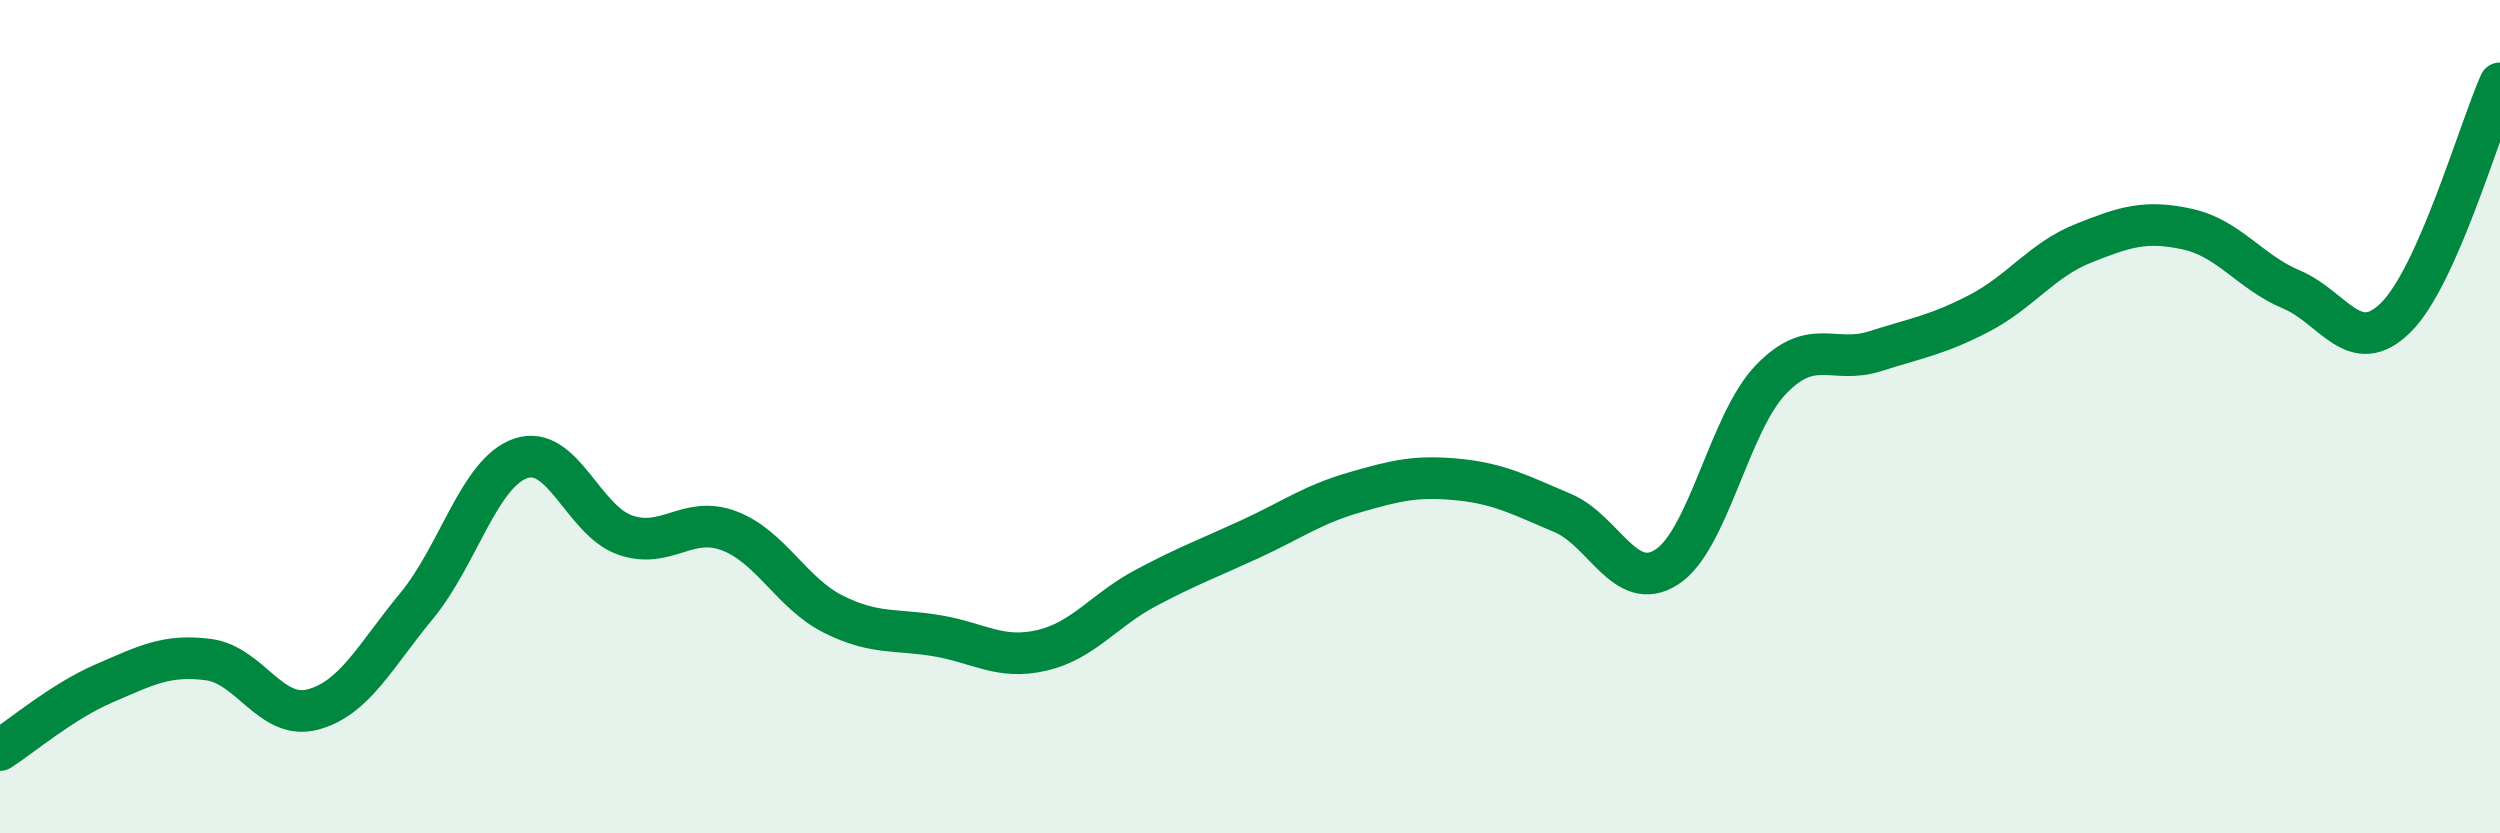 
    <svg width="60" height="20" viewBox="0 0 60 20" xmlns="http://www.w3.org/2000/svg">
      <path
        d="M 0,18 C 0.5,17.68 1.5,16.83 2.5,16.4 C 3.5,15.97 4,15.7 5,15.83 C 6,15.96 6.5,17.29 7.5,17.03 C 8.5,16.77 9,15.75 10,14.54 C 11,13.33 11.5,11.34 12.5,11 C 13.5,10.66 14,12.49 15,12.84 C 16,13.19 16.5,12.36 17.5,12.74 C 18.5,13.12 19,14.24 20,14.74 C 21,15.24 21.5,15.09 22.5,15.26 C 23.5,15.43 24,15.84 25,15.61 C 26,15.38 26.5,14.64 27.5,14.11 C 28.5,13.58 29,13.4 30,12.94 C 31,12.48 31.5,12.11 32.5,11.82 C 33.5,11.53 34,11.41 35,11.51 C 36,11.61 36.5,11.89 37.5,12.31 C 38.5,12.73 39,14.25 40,13.61 C 41,12.97 41.5,10.15 42.5,9.11 C 43.5,8.07 44,8.75 45,8.43 C 46,8.11 46.5,8.04 47.5,7.52 C 48.5,7 49,6.24 50,5.84 C 51,5.44 51.5,5.28 52.5,5.5 C 53.5,5.72 54,6.53 55,6.95 C 56,7.37 56.5,8.61 57.5,7.62 C 58.5,6.63 59.5,3.12 60,2L60 20L0 20Z"
        fill="#008740"
        opacity="0.1"
        stroke-linecap="round"
        stroke-linejoin="round"
      />
      <path
        d="M 0,18 C 0.5,17.68 1.5,16.83 2.5,16.4 C 3.5,15.97 4,15.7 5,15.83 C 6,15.96 6.5,17.29 7.5,17.03 C 8.5,16.77 9,15.75 10,14.54 C 11,13.33 11.5,11.34 12.5,11 C 13.5,10.66 14,12.49 15,12.84 C 16,13.19 16.5,12.36 17.5,12.74 C 18.5,13.12 19,14.24 20,14.74 C 21,15.24 21.5,15.09 22.5,15.26 C 23.5,15.43 24,15.84 25,15.61 C 26,15.38 26.5,14.64 27.5,14.11 C 28.5,13.58 29,13.4 30,12.94 C 31,12.48 31.5,12.11 32.5,11.82 C 33.5,11.53 34,11.41 35,11.51 C 36,11.61 36.5,11.89 37.5,12.31 C 38.5,12.73 39,14.25 40,13.61 C 41,12.97 41.5,10.15 42.5,9.11 C 43.5,8.07 44,8.75 45,8.43 C 46,8.11 46.5,8.04 47.5,7.52 C 48.5,7 49,6.24 50,5.84 C 51,5.44 51.5,5.28 52.5,5.5 C 53.5,5.72 54,6.53 55,6.95 C 56,7.37 56.5,8.61 57.5,7.62 C 58.5,6.63 59.5,3.12 60,2"
        stroke="#008740"
        stroke-width="1"
        fill="none"
        stroke-linecap="round"
        stroke-linejoin="round"
      />
    </svg>
  
